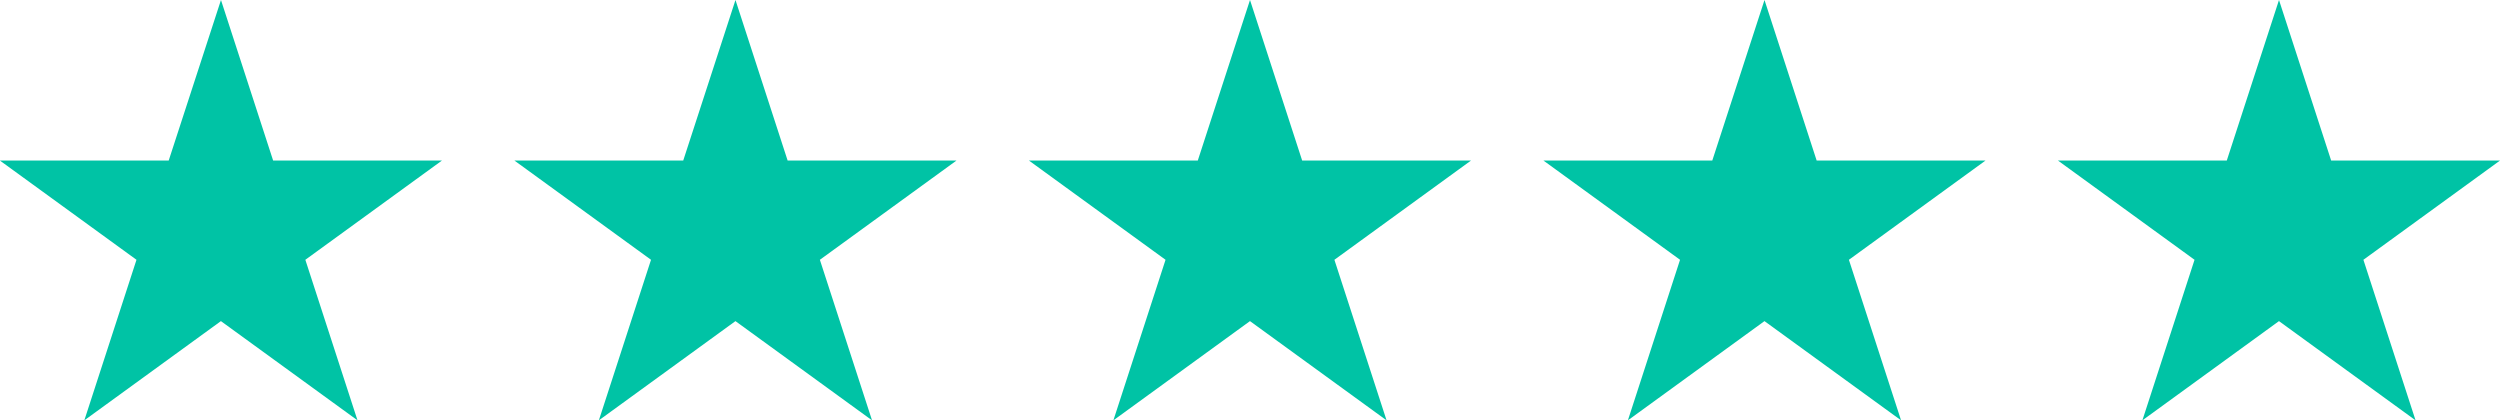 <?xml version="1.0" encoding="UTF-8" standalone="no"?>
<!-- Created with Inkscape (http://www.inkscape.org/) -->

<svg
   width="301.26"
   height="50.653"
   viewBox="0 0 79.708 13.402"
   version="1.1"
   id="svg5"
   xmlns="http://www.w3.org/2000/svg"
   xmlns:svg="http://www.w3.org/2000/svg">
  <defs
     id="defs2" />
  <g
     id="layer1"
     transform="translate(-249.274,-157.544)">
    <path
       d="m 256.319,157.544 1.663,5.119 h 5.382 l -4.355,3.164 1.663,5.119 -4.355,-3.164 -4.355,3.164 1.663,-5.119 -4.355,-3.164 h 5.382 z"
       fill="#00c3a5"
       id="path824"
       style="stroke-width:0.265" />
    <path
       d="m 272.723,157.544 1.663,5.119 h 5.383 l -4.355,3.164 1.663,5.119 -4.355,-3.164 -4.355,3.164 1.663,-5.119 -4.355,-3.164 h 5.382 z"
       fill="#00c3a5"
       id="path826"
       style="stroke-width:0.265" />
    <path
       d="m 289.128,157.544 1.663,5.119 h 5.383 l -4.355,3.164 1.663,5.119 -4.355,-3.164 -4.355,3.164 1.663,-5.119 -4.355,-3.164 h 5.383 z"
       fill="#00c3a5"
       id="path828"
       style="stroke-width:0.265" />
    <path
       d="m 305.532,157.544 1.663,5.119 h 5.383 l -4.355,3.164 1.663,5.119 -4.355,-3.164 -4.355,3.164 1.663,-5.119 -4.355,-3.164 h 5.383 z"
       fill="#00c3a5"
       id="path830"
       style="stroke-width:0.265" />
    <path
       d="m 321.936,157.544 1.663,5.119 h 5.383 l -4.355,3.164 1.663,5.119 -4.355,-3.164 -4.355,3.164 1.663,-5.119 -4.355,-3.164 h 5.383 z"
       fill="#00c3a5"
       id="path832"
       style="stroke-width:0.265" />
  </g>
</svg>
